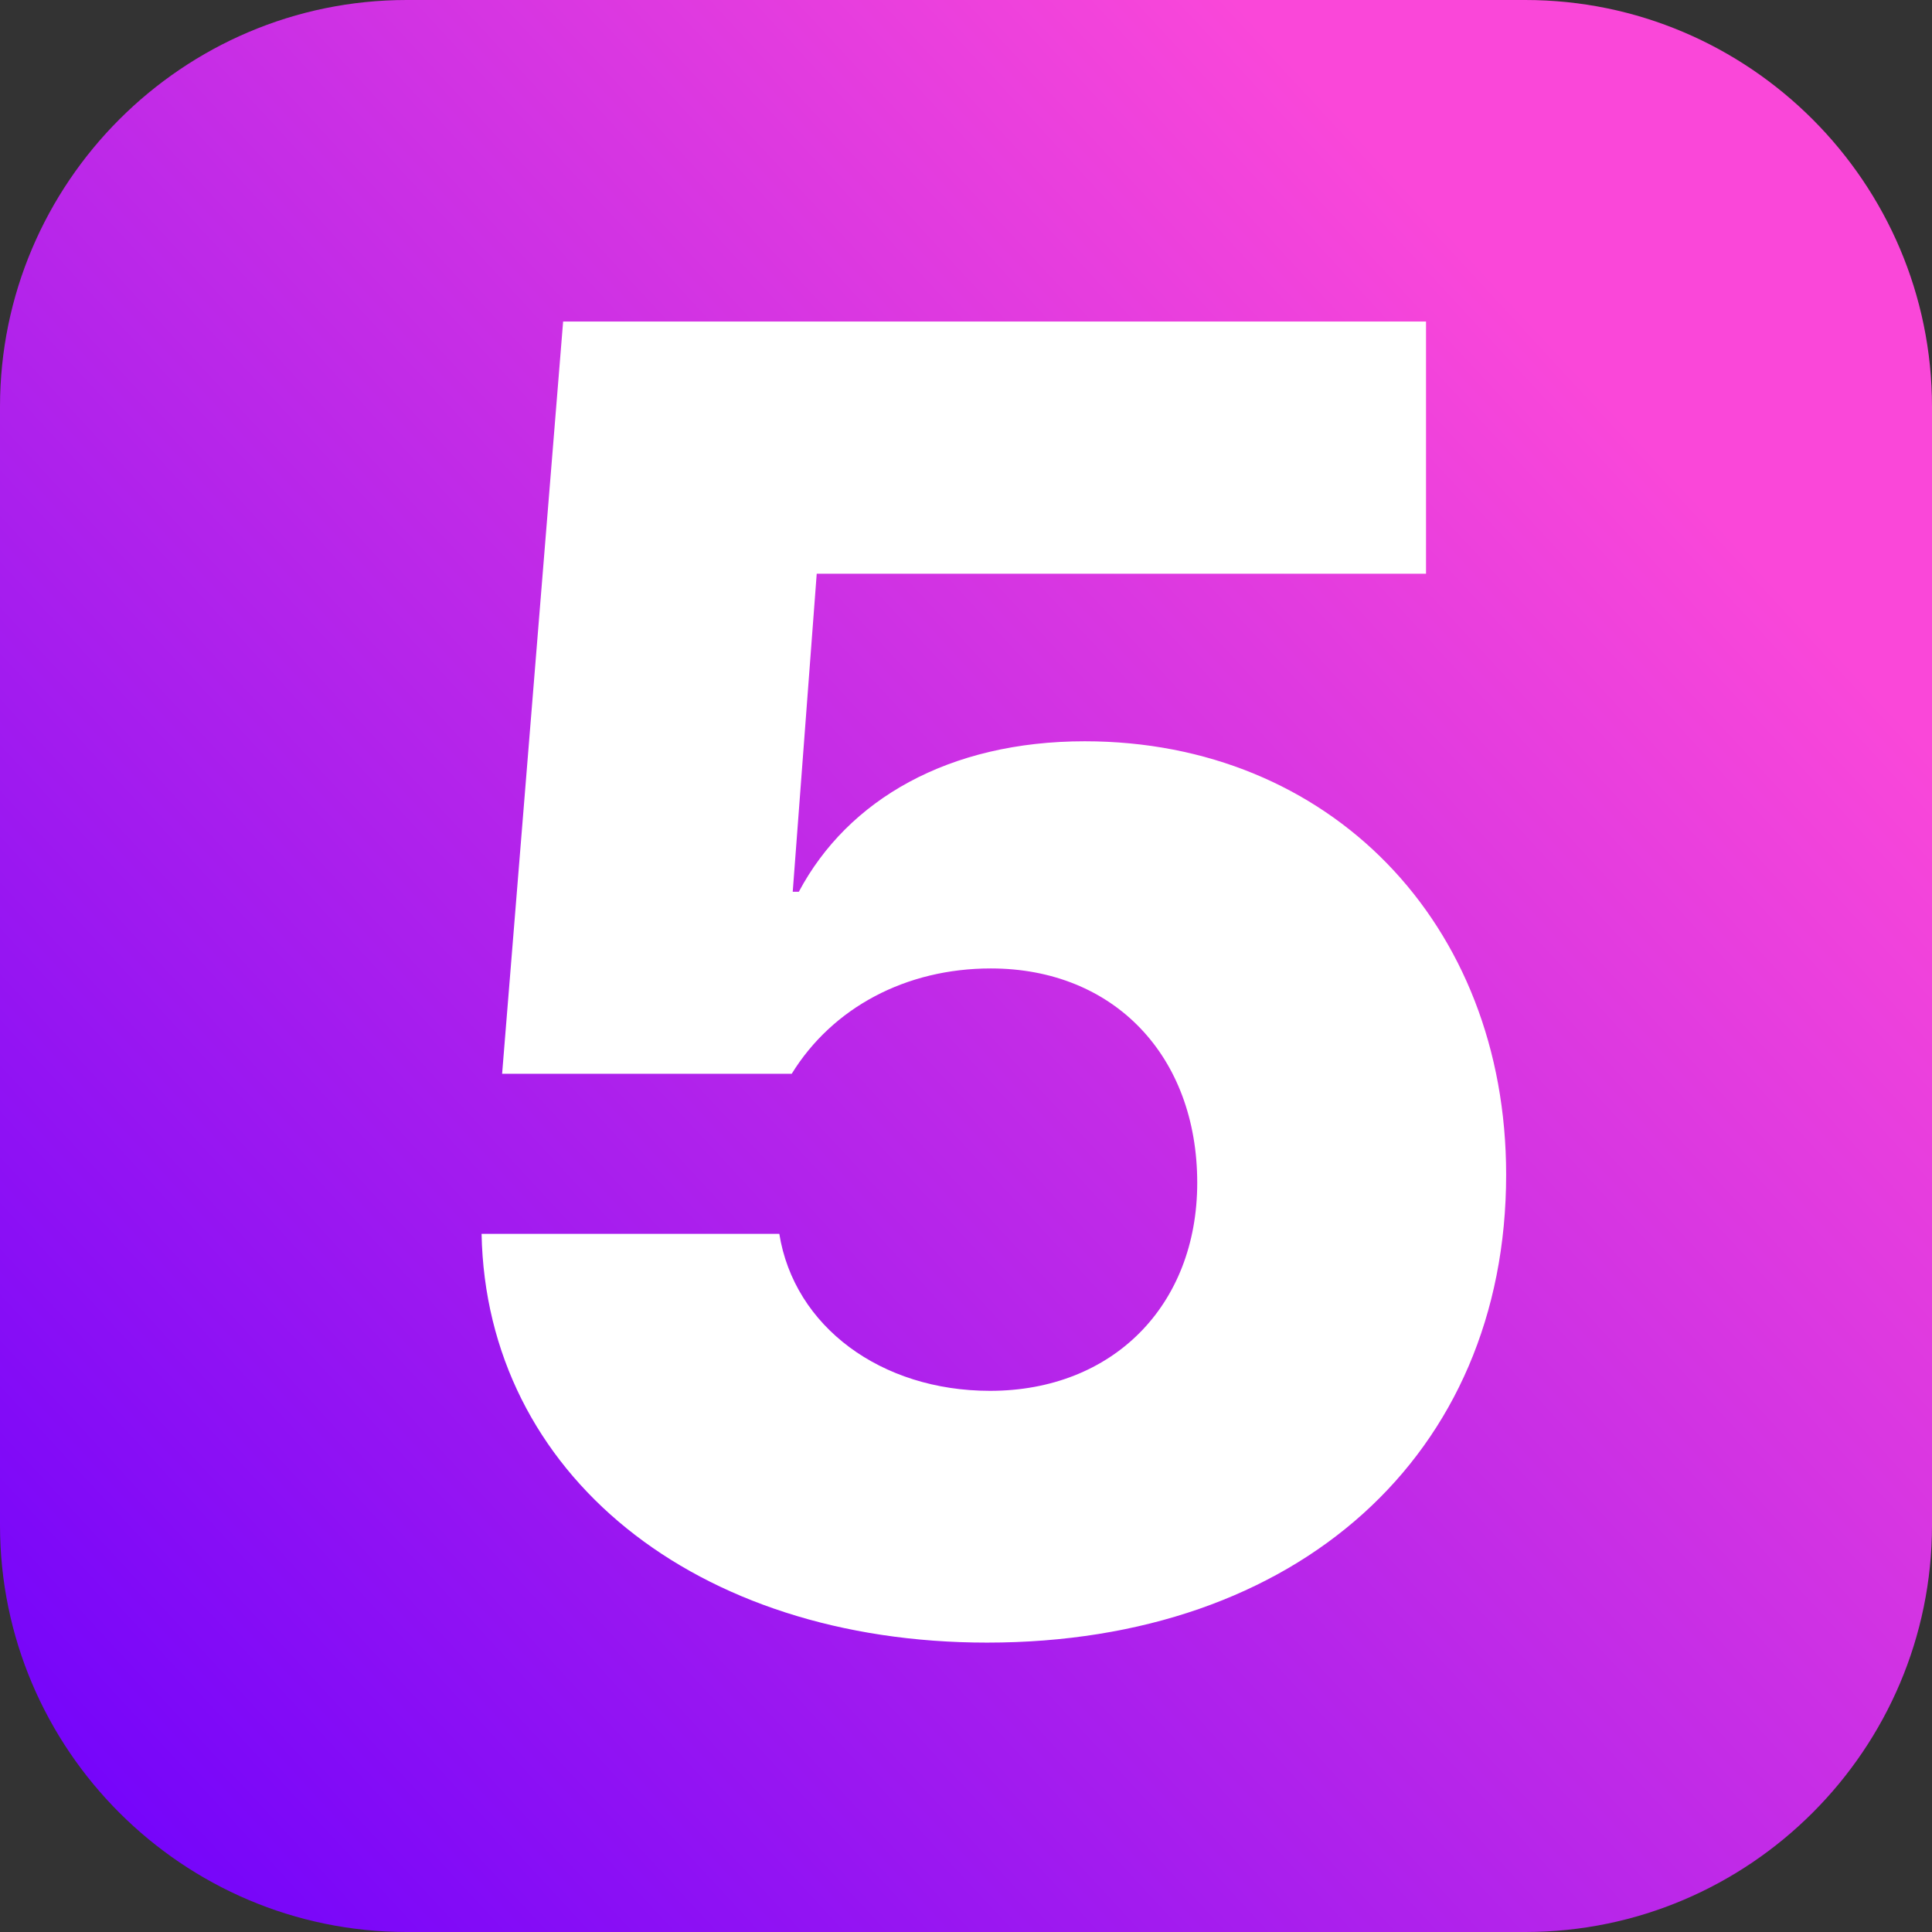 <?xml version="1.0" encoding="UTF-8"?> <svg xmlns="http://www.w3.org/2000/svg" xmlns:xlink="http://www.w3.org/1999/xlink" xml:space="preserve" width="95mm" height="95mm" version="1.1" style="shape-rendering:geometricPrecision; text-rendering:geometricPrecision; image-rendering:optimizeQuality; fill-rule:evenodd; clip-rule:evenodd" viewBox="0 0 9500 9500"><rect x="0" y="0" width="9500" height="9500" fill="#333333" stroke="none"/> <defs> <style type="text/css"> .fil1 {fill:white;fill-rule:nonzero} .fil0 {fill:url(#id0)} </style> <linearGradient id="id0" gradientUnits="userSpaceOnUse" x1="589.01" y1="8914.99" x2="7998.99" y2="2056"> <stop offset="0" style="stop-opacity:1; stop-color:#7605FA"></stop> <stop offset="1" style="stop-opacity:1; stop-color:#FA47D9"></stop> </linearGradient> </defs> <g id="Слой_x0020_1">  <path class="fil0" d="M2000 0l5500 0c1102,0 2000,899 2000,2000l0 5500c0,1102 -898,2000 -2000,2000l-5500 0c-1102,0 -2000,-898 -2000,-2000l0 -5500c0,-1101 898,-2000 2000,-2000z"></path> <path class="fil1" d="M4854 8077c1525,0 2552,-922 2552,-2301 0,-1238 -870,-2131 -2072,-2131 -669,0 -1165,287 -1406,740l-30 0 118 -1564 2996 0 0 -1240 -4243 0 -300 3699 1424 0c201,-326 562,-518 979,-518 606,0 1015,431 1015,1054 0,602 -414,1023 -1019,1023 -536,0 -963,-316 -1036,-772l-1464 0c23,1181 1050,2010 2486,2010z"></path> </g> </svg> 